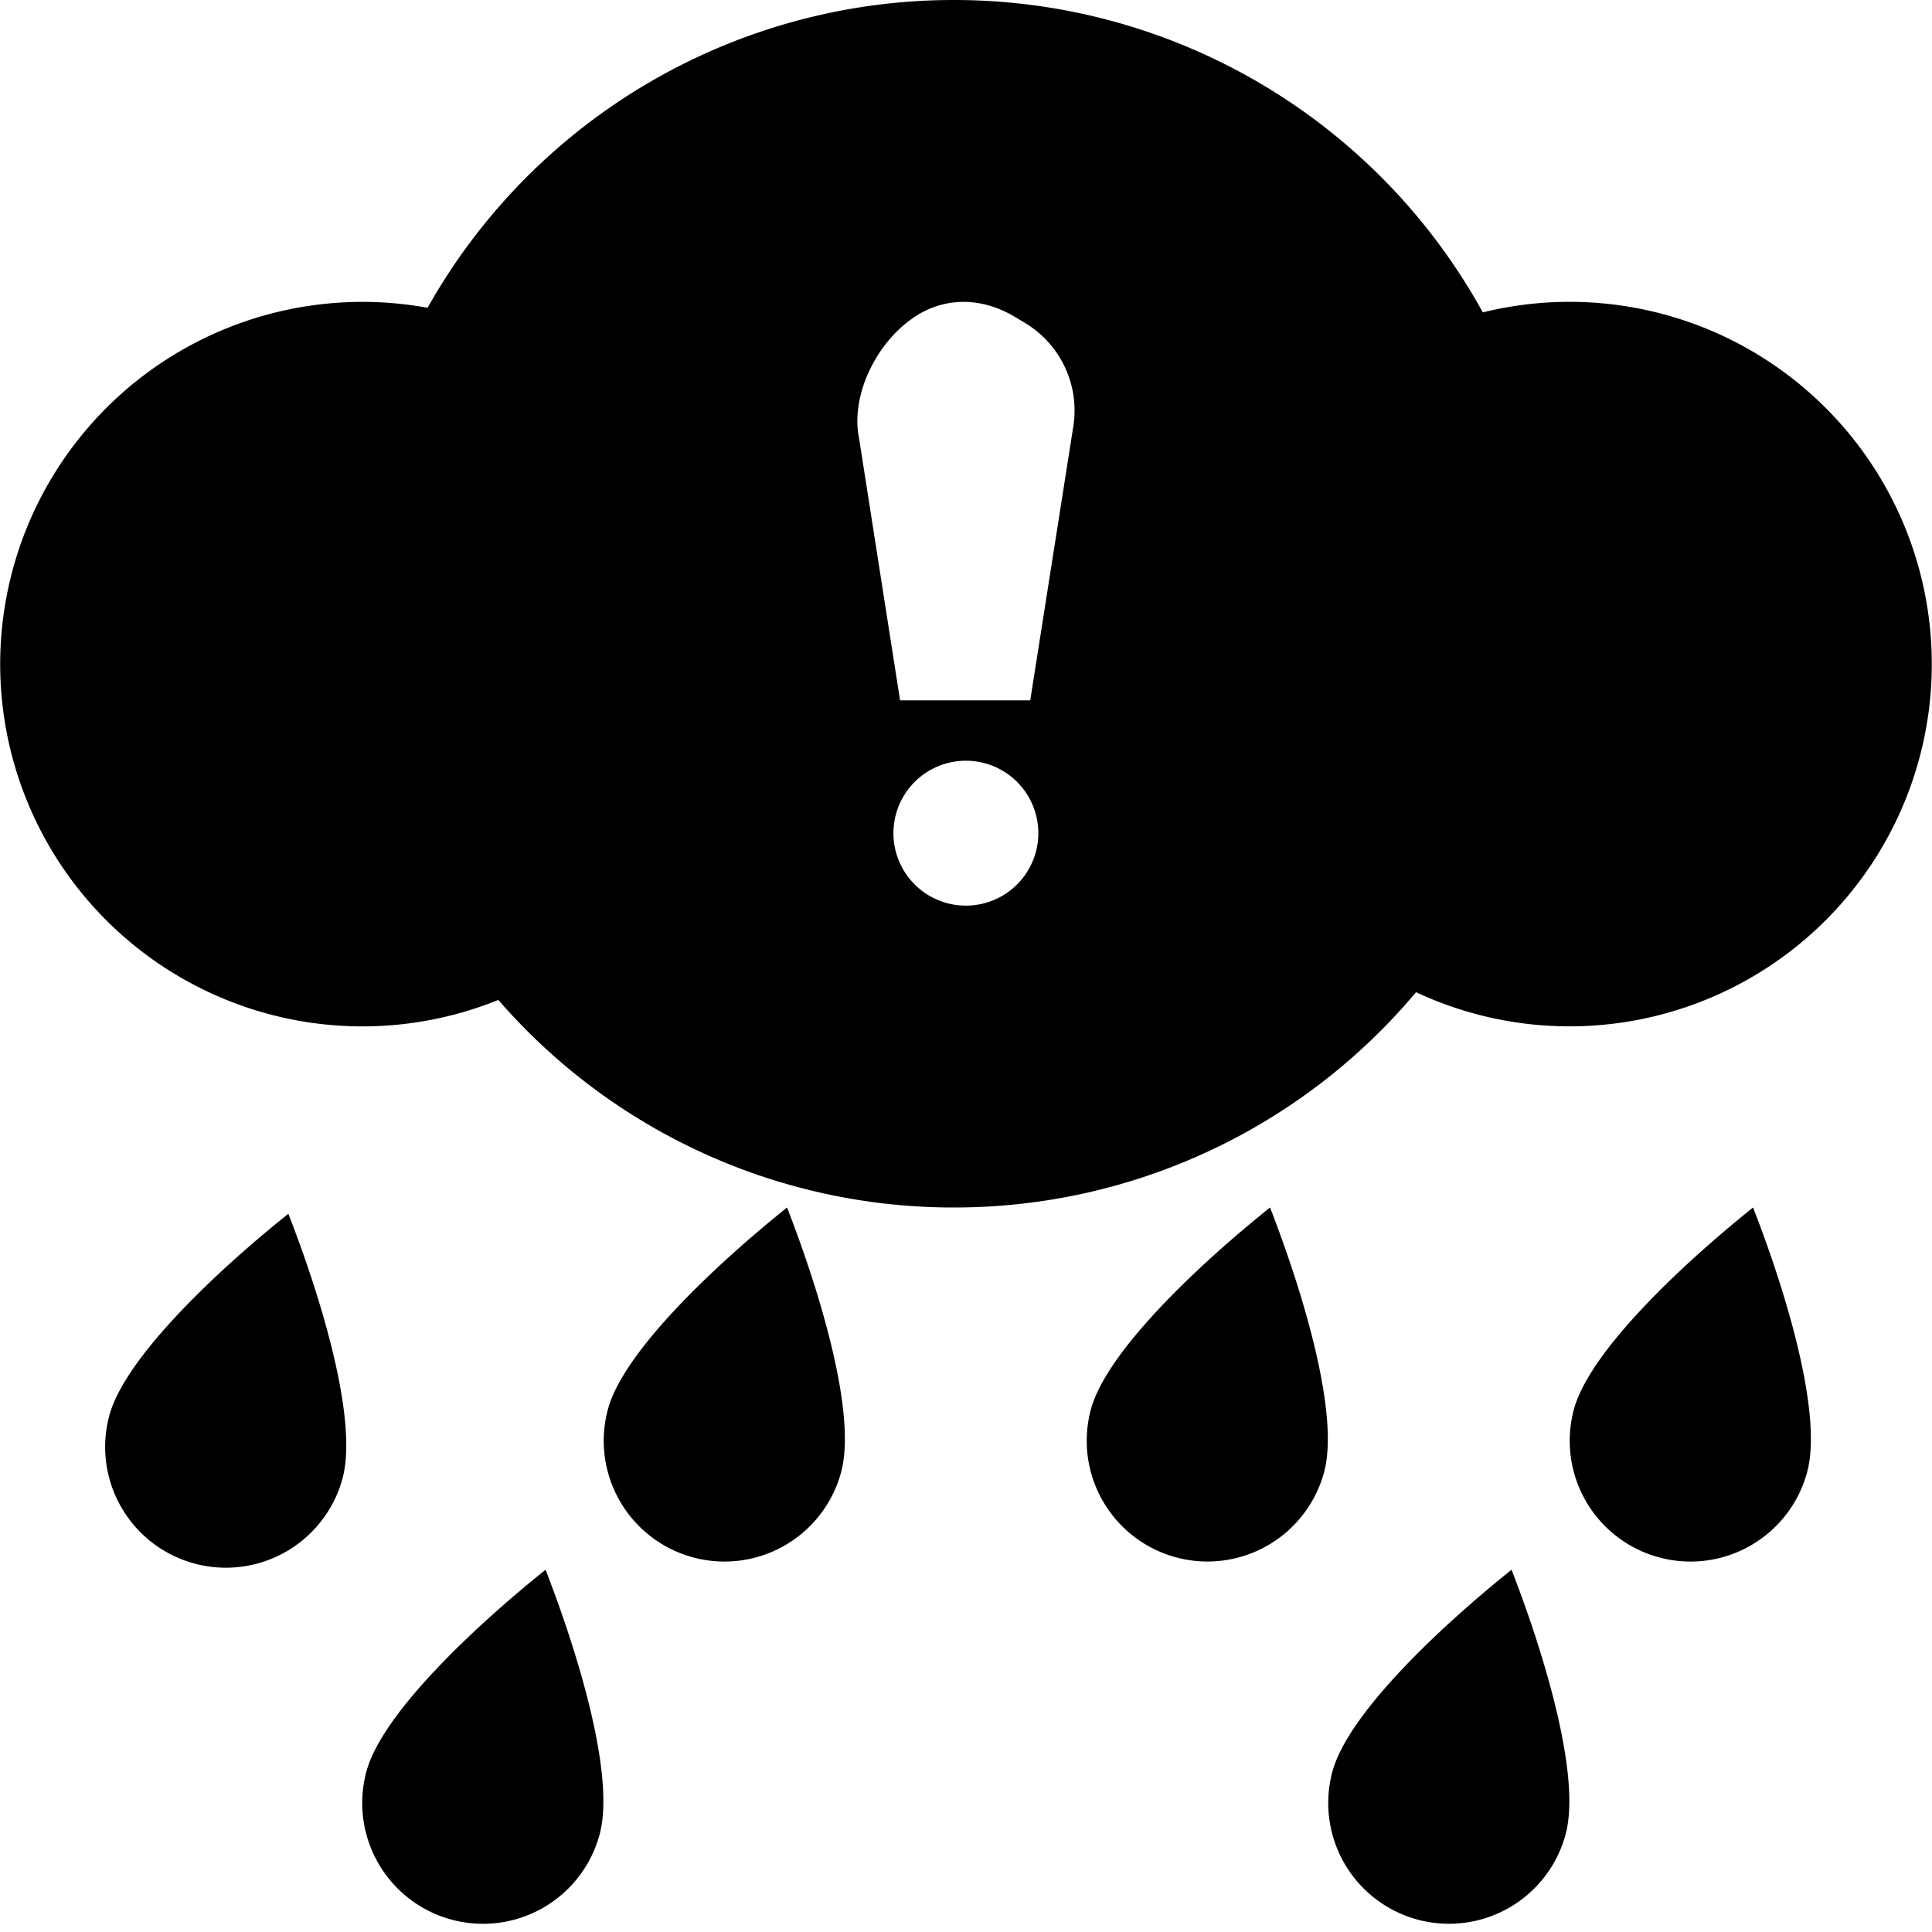 <svg xmlns="http://www.w3.org/2000/svg" width="16" height="16" fill="currentColor" class="qi-2084" viewBox="0 0 16 16">
  <path d="M5.034 11.673a1 1 0 0 0 1.932.518c.13-.483-.176-1.492-.448-2.191-.586.47-1.355 1.19-1.484 1.673Zm-4.129.051a1 1 0 0 0 1.932.518c.129-.483-.176-1.491-.449-2.19-.586.468-1.354 1.19-1.483 1.672Zm8.229.708a1 1 0 0 1-.1-.759c.13-.483.898-1.204 1.484-1.673.272.7.577 1.708.448 2.19a1 1 0 0 1-1.832.242Zm3.9-.759a1 1 0 1 0 1.932.518c.13-.483-.175-1.492-.448-2.191-.586.47-1.354 1.19-1.484 1.673Zm-1.9 3.759a1 1 0 0 1-.1-.759c.13-.483.898-1.204 1.484-1.673.272.7.577 1.708.448 2.19a1 1 0 0 1-1.832.242Zm-8.1-.759a1 1 0 0 0 1.932.518c.13-.483-.176-1.492-.448-2.191-.586.47-1.355 1.19-1.484 1.673ZM7.9 10a4.99 4.99 0 0 0 3.827-1.783 3 3 0 1 0 .553-5.63A4.999 4.999 0 0 0 7.9 0a4.998 4.998 0 0 0-4.359 2.549 3 3 0 1 0 .586 5.732A4.988 4.988 0 0 0 7.9 10Zm-.791-6.398c-.057-.362.17-.8.496-.997.256-.153.551-.133.806.023l.07.042a.846.846 0 0 1 .409.853L8.532 5.8H7.454L7.11 3.602ZM8.599 6.9a.6.6 0 1 1-1.2 0 .6.6 0 0 1 1.2 0Z"/>
</svg>